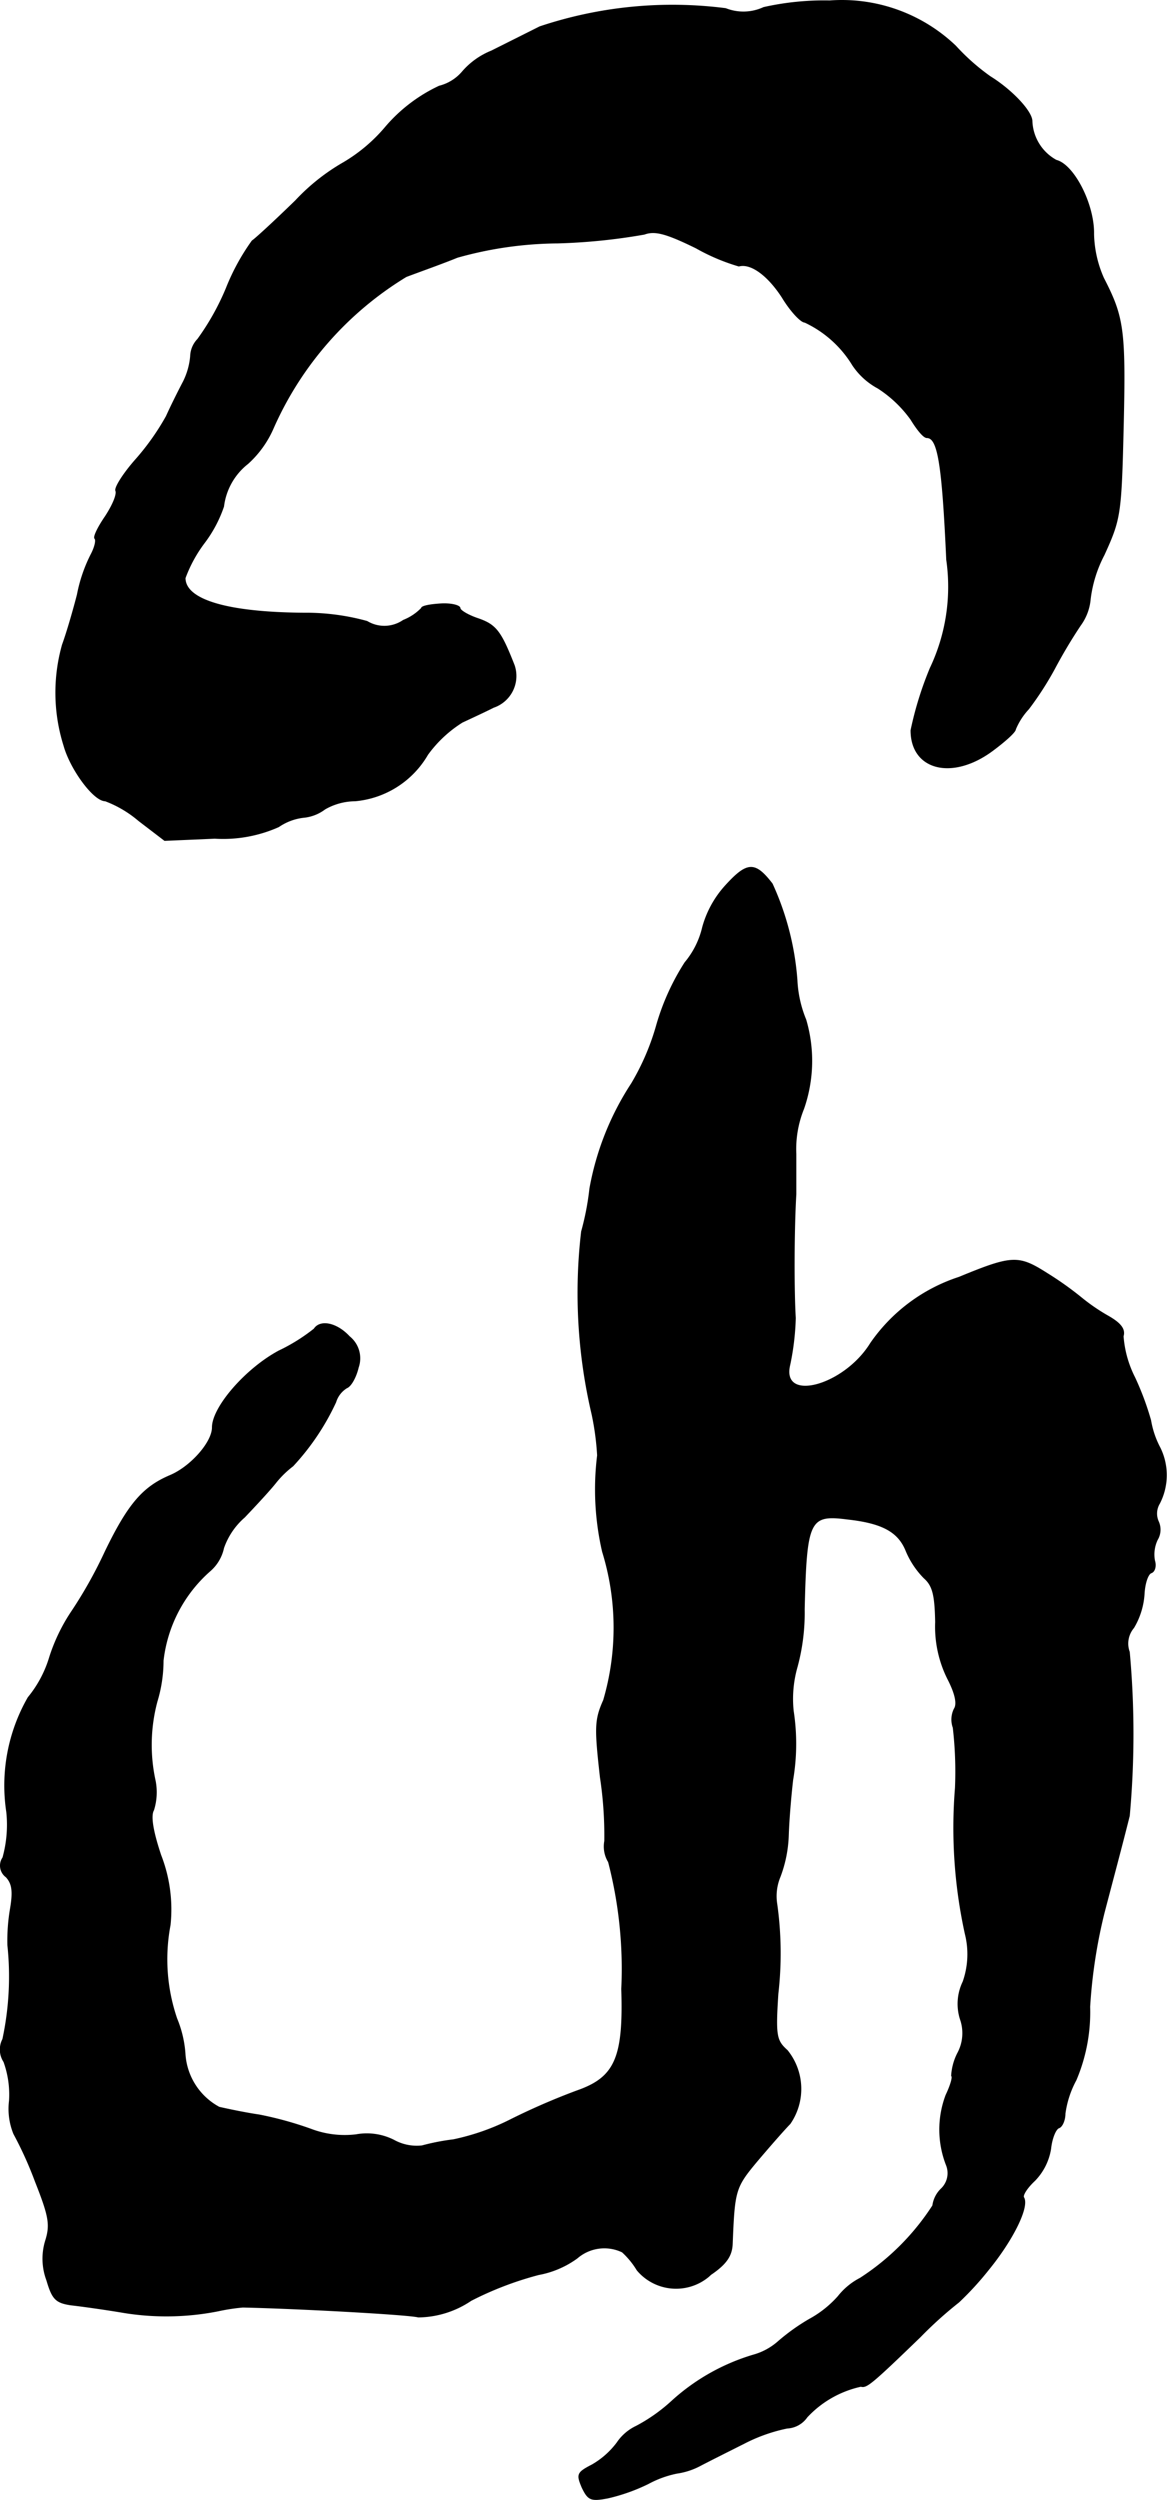 <?xml version="1.0" encoding="UTF-8"?>
<svg xmlns="http://www.w3.org/2000/svg"
     version="1.1"
     width="4.534mm"
     height="9.71mm"
     viewBox="0 0 12.852 27.525">
   <defs>
      <style type="text/css"><![CDATA[
      .a {
        stroke: #000;
        stroke-linecap: round;
        stroke-linejoin: round;
        stroke-width: 0.01px;
      }
    ]]></style>
   </defs>
   <path class="a"
         d="M8.41.083A.53.53,0,0,1,7.992.095,4.606,4.606,0,0,0,5.945.295l-.533.267a.832.832,0,0,0-.321.23.492.492,0,0,1-.254.157,1.752,1.752,0,0,0-.594.454,1.798,1.798,0,0,1-.46.388,2.259,2.259,0,0,0-.527.418c-.236.23-.454.43-.478.442a2.412,2.412,0,0,0-.285.521,2.752,2.752,0,0,1-.315.563.281.281,0,0,0-.079.188.782.782,0,0,1-.079.279c-.048.091-.133.26-.188.382a2.726,2.726,0,0,1-.345.485c-.127.145-.224.297-.212.333.018.042-.036.164-.115.285-.079.115-.133.224-.115.242s0,.097-.042.176a1.673,1.673,0,0,0-.151.442c-.042.164-.115.418-.164.551A1.942,1.942,0,0,0,.705,8.211c.073.26.327.606.454.606a1.243,1.243,0,0,1,.369.218l.285.218L2.365,9.229a1.499,1.499,0,0,0,.703-.127.611.611,0,0,1,.273-.103.459.459,0,0,0,.236-.091.676.676,0,0,1,.333-.091A1.029,1.029,0,0,0,4.709,8.308a1.366,1.366,0,0,1,.382-.357c.103-.048.26-.121.345-.164a.364.364,0,0,0,.227-.461l-.009-.023c-.139-.351-.194-.424-.388-.491-.109-.036-.2-.091-.2-.115,0-.03-.097-.055-.212-.048s-.212.024-.212.048a.567.567,0,0,1-.2.133.368.368,0,0,1-.4.012,2.543,2.543,0,0,0-.697-.091C2.504,6.745,2.038,6.606,2.038,6.364a1.507,1.507,0,0,1,.212-.388,1.421,1.421,0,0,0,.212-.4.709.709,0,0,1,.267-.472,1.13,1.13,0,0,0,.279-.388A3.701,3.701,0,0,1,4.473,3.045c.145-.055.4-.145.563-.212A4.174,4.174,0,0,1,6.145,2.675a6.544,6.544,0,0,0,.951-.097c.115-.042.236-.012.569.151a2.222,2.222,0,0,0,.472.2c.133-.036.321.103.478.345.091.151.206.273.248.273a1.224,1.224,0,0,1,.527.472.775.775,0,0,0,.279.254,1.332,1.332,0,0,1,.363.345c.067.109.139.2.176.2.121,0,.17.279.218,1.345A2.089,2.089,0,0,1,10.245,7.357a3.81,3.81,0,0,0-.212.684c0,.436.454.551.896.224.139-.103.254-.206.254-.236a.743.743,0,0,1,.145-.224,3.507,3.507,0,0,0,.285-.442,5.554,5.554,0,0,1,.285-.478.574.574,0,0,0,.109-.291A1.411,1.411,0,0,1,12.159,6.109c.182-.4.188-.442.212-1.442.024-1.042,0-1.181-.218-1.605a1.262,1.262,0,0,1-.109-.485c.006-.327-.218-.763-.412-.812a.514.514,0,0,1-.267-.43c0-.109-.224-.345-.46-.491A2.364,2.364,0,0,1,10.524.507,1.814,1.814,0,0,0,9.137.01,3.047,3.047,0,0,0,8.41.083Z"/>
   <path class="a"
         d="M7.986,9.756a1.121,1.121,0,0,0-.248.454.935.935,0,0,1-.194.388,2.605,2.605,0,0,0-.309.678,2.675,2.675,0,0,1-.279.654,3.114,3.114,0,0,0-.46,1.157,2.966,2.966,0,0,1-.091.472,5.83,5.83,0,0,0,.115,2.011,2.978,2.978,0,0,1,.061.454,3.051,3.051,0,0,0,.055,1.06,2.837,2.837,0,0,1,.012,1.635c-.097.218-.097.303-.036.848a4.28,4.28,0,0,1,.048.703.327.327,0,0,0,.042.23,4.696,4.696,0,0,1,.145,1.399c.024.757-.073.975-.491,1.121a7.496,7.496,0,0,0-.715.309,2.558,2.558,0,0,1-.648.23,2.501,2.501,0,0,0-.345.067.519.519,0,0,1-.309-.061.66.66,0,0,0-.418-.061,1.048,1.048,0,0,1-.497-.061,3.904,3.904,0,0,0-.569-.157c-.164-.024-.363-.067-.442-.085a.717.717,0,0,1-.376-.594,1.238,1.238,0,0,0-.091-.382,2.02,2.02,0,0,1-.073-1.03,1.645,1.645,0,0,0-.103-.769c-.091-.273-.115-.436-.079-.497a.657.657,0,0,0,.018-.321A1.847,1.847,0,0,1,1.729,18.732a1.556,1.556,0,0,0,.067-.448,1.548,1.548,0,0,1,.515-.987.462.462,0,0,0,.151-.254.795.795,0,0,1,.23-.339c.121-.127.285-.303.351-.388a1.077,1.077,0,0,1,.182-.176,2.679,2.679,0,0,0,.472-.703.281.281,0,0,1,.121-.157c.048-.018.103-.121.127-.224a.305.305,0,0,0-.097-.339c-.139-.151-.321-.188-.388-.085a2.012,2.012,0,0,1-.388.242c-.363.194-.733.618-.733.842,0,.164-.236.43-.46.527-.303.127-.466.315-.721.842a4.909,4.909,0,0,1-.382.678,1.997,1.997,0,0,0-.23.485,1.27,1.27,0,0,1-.236.442,1.946,1.946,0,0,0-.236,1.26,1.353,1.353,0,0,1-.042.503.154.154,0,0,0,.036.212c.067.073.079.157.048.345a2.092,2.092,0,0,0-.03.406,3.292,3.292,0,0,1-.055,1.036.245.245,0,0,0,.012.248,1.062,1.062,0,0,1,.061.43.728.728,0,0,0,.048.363,4.123,4.123,0,0,1,.236.521c.151.382.17.478.115.654a.676.676,0,0,0,.012.436c.061.206.097.248.267.273.109.012.369.048.588.085A2.934,2.934,0,0,0,2.401,25.443a2.196,2.196,0,0,1,.273-.042c.575.012,1.823.079,1.932.109a1.054,1.054,0,0,0,.581-.182,3.668,3.668,0,0,1,.745-.285,1.037,1.037,0,0,0,.424-.182.458.458,0,0,1,.497-.067.894.894,0,0,1,.164.2.559.559,0,0,0,.787.07l.024-.022c.17-.115.23-.206.236-.333.024-.594.03-.624.273-.915.133-.157.297-.345.363-.412a.673.673,0,0,0-.03-.806c-.121-.109-.133-.157-.103-.624a3.911,3.911,0,0,0-.012-.987.554.554,0,0,1,.036-.303,1.416,1.416,0,0,0,.091-.46c.006-.182.03-.454.048-.606a2.374,2.374,0,0,0,.006-.757,1.277,1.277,0,0,1,.042-.485,2.272,2.272,0,0,0,.079-.636c.024-.987.055-1.048.478-.993.382.042.557.139.642.345a.942.942,0,0,0,.2.303c.097.085.121.188.127.485a1.286,1.286,0,0,0,.133.624c.085.164.109.279.073.333a.265.265,0,0,0-.012.206,4.209,4.209,0,0,1,.024.666,5.444,5.444,0,0,0,.109,1.605.916.916,0,0,1-.024.527.558.558,0,0,0-.03.412.465.465,0,0,1-.03.376.622.622,0,0,0-.067.248c.018.012-.012.109-.061.212a1.073,1.073,0,0,0,.006.775.239.239,0,0,1-.055.254.314.314,0,0,0-.097.188,2.683,2.683,0,0,1-.8.8.739.739,0,0,0-.242.2,1.176,1.176,0,0,1-.321.254,2.253,2.253,0,0,0-.345.248.695.695,0,0,1-.273.145,2.312,2.312,0,0,0-.89.503,1.865,1.865,0,0,1-.394.279.525.525,0,0,0-.212.182A.906.906,0,0,1,6.52,27.139c-.164.085-.17.103-.109.248.067.139.097.151.285.115a2.05,2.05,0,0,0,.442-.157,1.133,1.133,0,0,1,.315-.115.789.789,0,0,0,.26-.085c.091-.048.309-.157.478-.242a1.835,1.835,0,0,1,.478-.17.282.282,0,0,0,.218-.121,1.145,1.145,0,0,1,.594-.339c.061.018.109-.018.654-.545a4.366,4.366,0,0,1,.424-.382,3.385,3.385,0,0,0,.327-.357c.267-.327.448-.69.388-.793-.018-.024.036-.109.121-.188a.648.648,0,0,0,.176-.351c.012-.115.055-.218.091-.23s.067-.085.067-.157a1.076,1.076,0,0,1,.121-.369,1.914,1.914,0,0,0,.151-.806,5.74,5.74,0,0,1,.157-1.03c.109-.418.188-.709.279-1.072a9.962,9.962,0,0,0,0-1.805.269.269,0,0,1,.048-.267.829.829,0,0,0,.115-.369c.006-.121.042-.224.079-.236s.055-.073.036-.133a.377.377,0,0,1,.03-.23.215.215,0,0,0,.012-.2.215.215,0,0,1,.012-.2.68.68,0,0,0,.006-.612.996.996,0,0,1-.103-.303,3.134,3.134,0,0,0-.176-.472,1.199,1.199,0,0,1-.127-.454c.024-.079-.03-.145-.17-.224a2.115,2.115,0,0,1-.291-.2,3.648,3.648,0,0,0-.376-.267c-.315-.2-.382-.2-.969.042a1.898,1.898,0,0,0-.975.727c-.291.472-.993.66-.89.236a2.869,2.869,0,0,0,.061-.515c-.018-.291-.018-.951.006-1.363V12.705a1.18,1.18,0,0,1,.085-.497,1.602,1.602,0,0,0,.024-.981,1.296,1.296,0,0,1-.097-.436,3.089,3.089,0,0,0-.273-1.06C8.313,9.483,8.228,9.489,7.986,9.756Z"/>
</svg>
